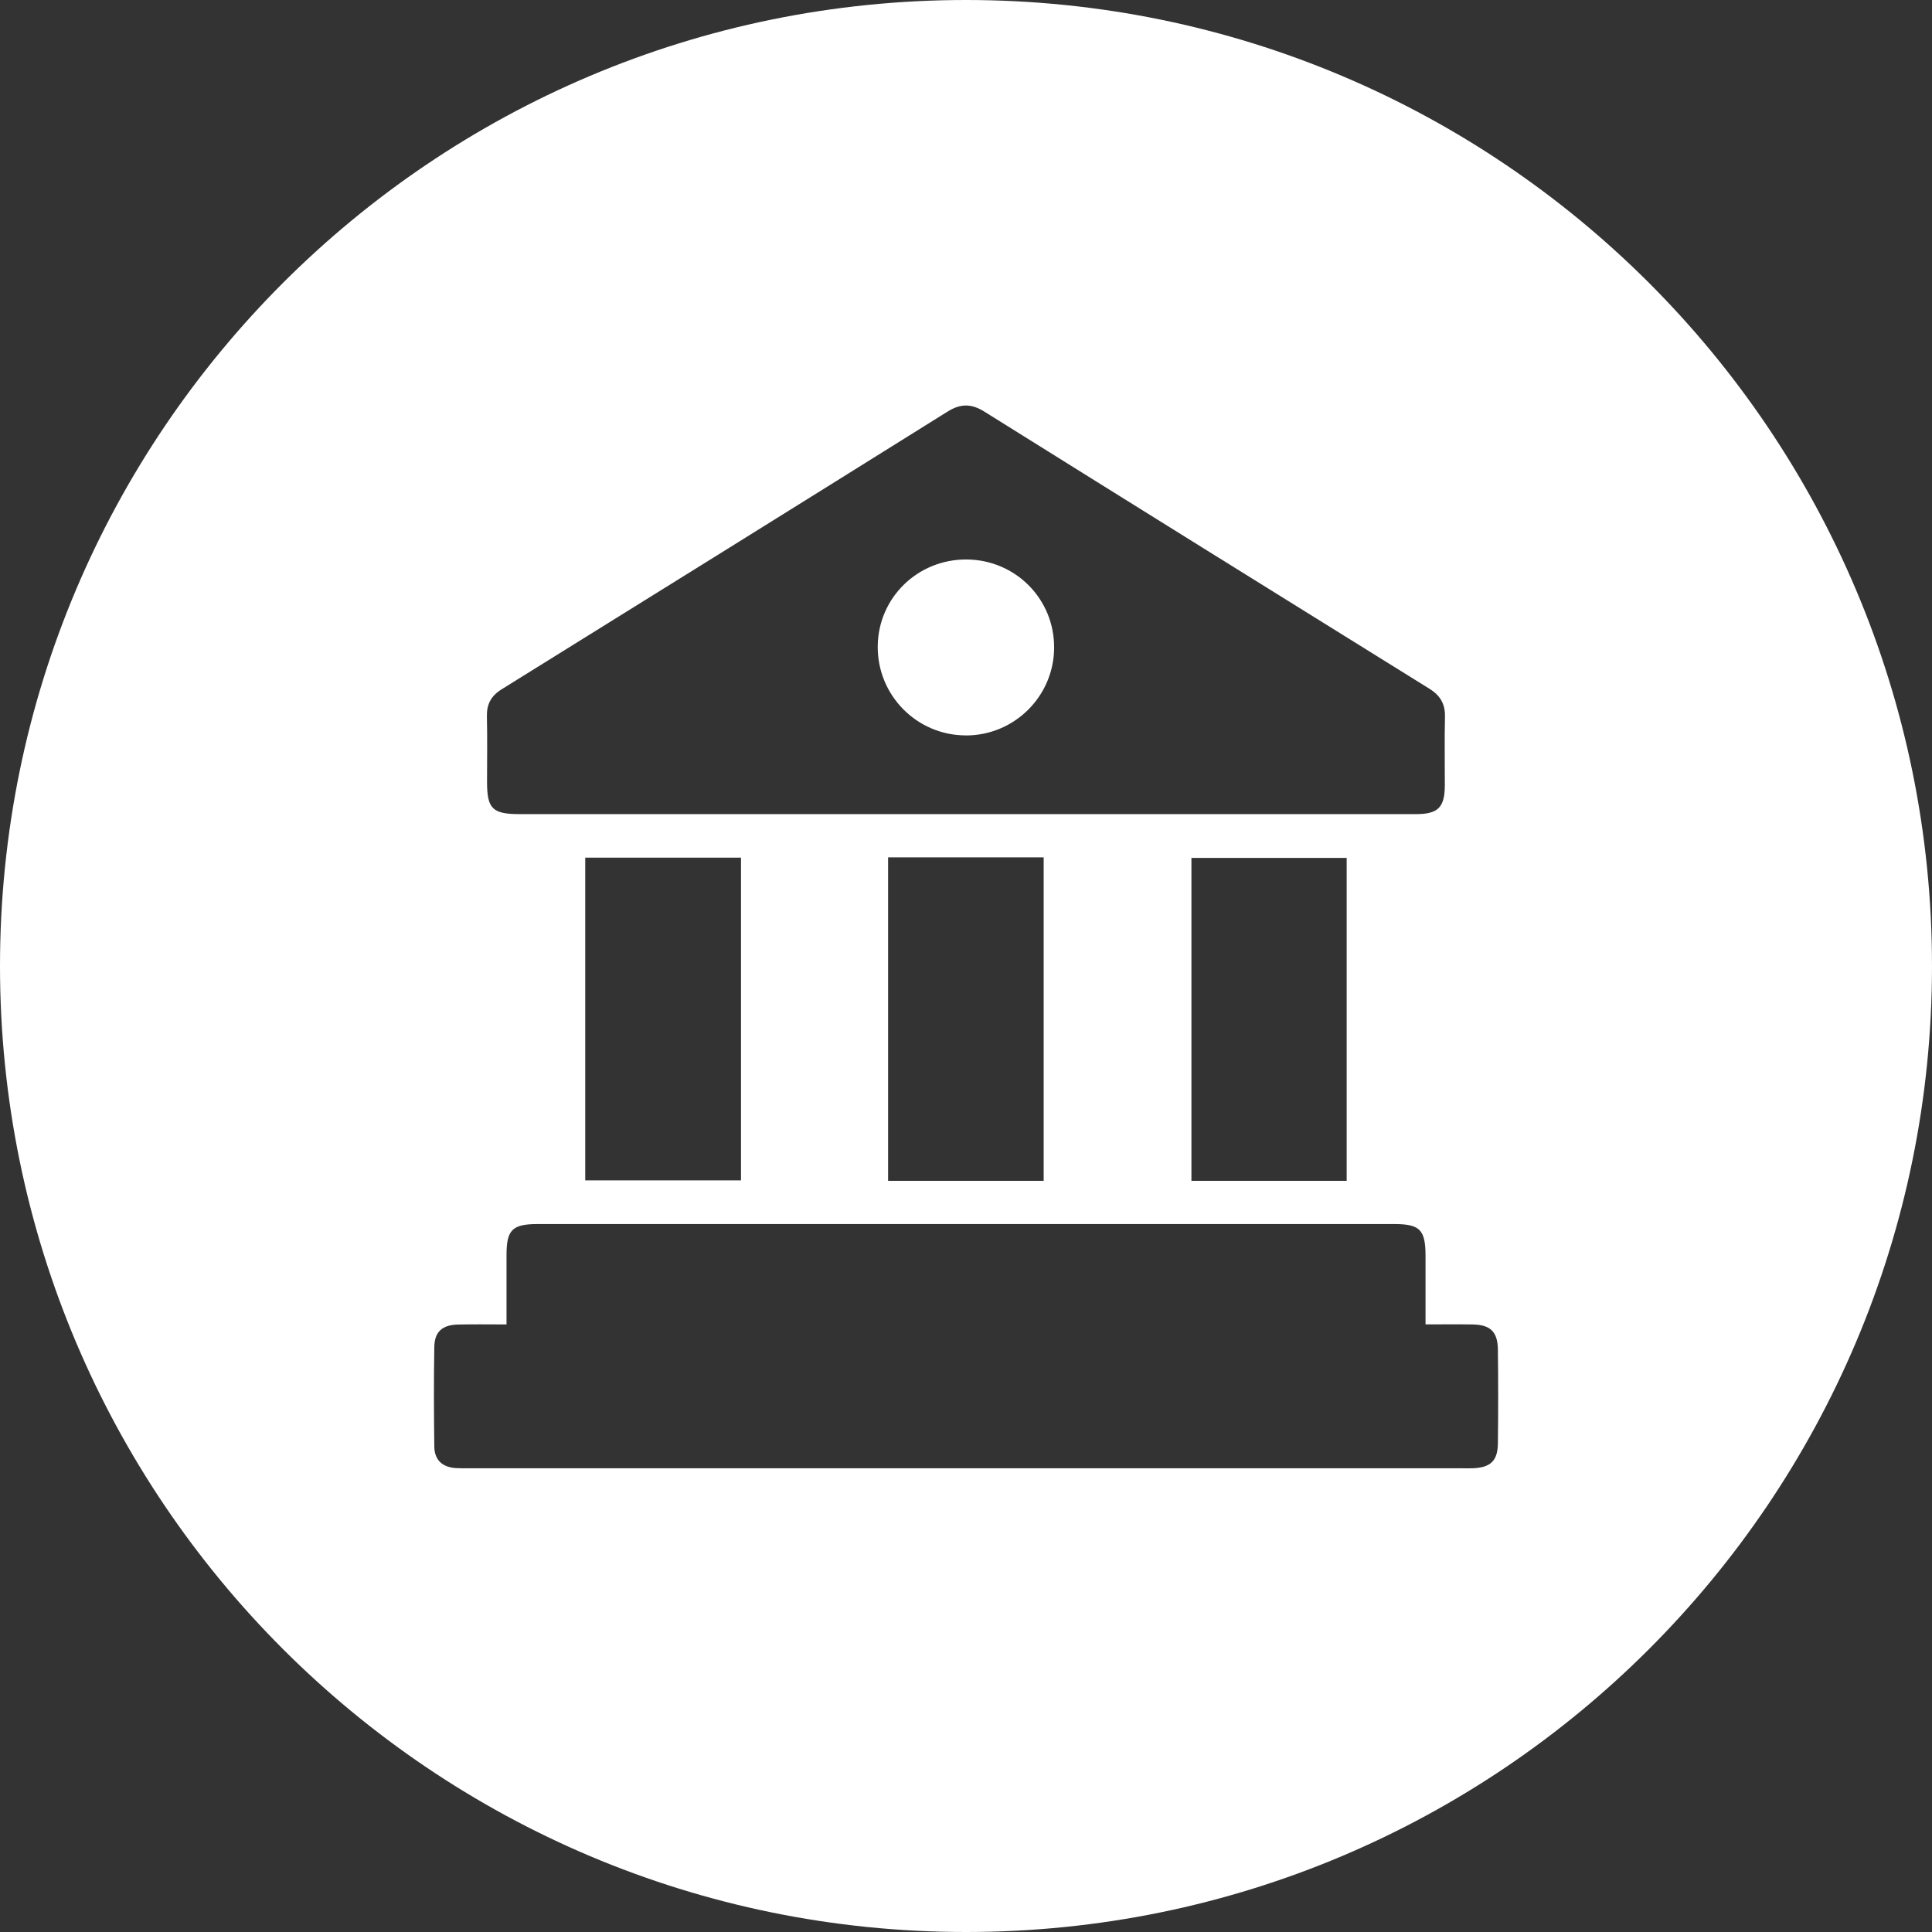 <?xml version="1.0" encoding="UTF-8"?>
<svg id="Layer_2" data-name="Layer 2" xmlns="http://www.w3.org/2000/svg" viewBox="0 0 406.68 406.68">
  <rect x="0" y="0" width="406.68" height="406.68" fill="#333333" stroke="none"/>
  <defs>
    <style>
      .cls-1 {
        fill: #fff;
        stroke-width: 0px;
      }
    </style>
  </defs>
  <g id="Layer_1-2" data-name="Layer 1">
    <g>
      <path class="cls-1" d="m203.33,154.81c10.21,0,18.53-8.28,18.56-18.48.04-10.25-8.13-18.49-18.41-18.56-10.31-.07-18.62,8.04-18.72,18.25-.1,10.35,8.24,18.78,18.56,18.78Z"/>
      <path class="cls-1" d="m203.34,0C91.04,0,0,91.04,0,203.34s91.04,203.34,203.34,203.34,203.34-91.04,203.34-203.34S315.64,0,203.34,0Zm-97.77,145.11c31.33-19.46,62.64-38.94,93.92-58.49,2.74-1.71,5.03-1.66,7.74.04,31.19,19.49,62.42,38.92,93.66,58.32,2.27,1.41,3.34,3.21,3.27,5.91-.11,4.8-.02,9.6-.03,14.4-.01,4.66-1.41,6.08-6.08,6.08-31.59,0-63.19,0-94.78,0-31.29,0-62.59,0-93.88,0-5.73,0-6.87-1.13-6.87-6.77,0-4.6.08-9.2-.03-13.8-.06-2.57.89-4.33,3.08-5.69Zm177.9,35.48v67.97h-32.68v-67.97h32.68Zm-63.78-.12v68.09h-32.75v-68.09h32.75Zm-63.71.06v67.93h-32.79v-67.93h32.79Zm159.32,123.34c-.05,3.63-1.55,5.02-5.17,5.19-.8.04-1.6.01-2.4.01-69.58,0-139.16,0-208.74,0-1,0-2,.02-3-.04-2.84-.17-4.53-1.67-4.57-4.52-.09-7-.12-14,0-20.99.05-3.2,1.69-4.63,4.99-4.71,3.27-.08,6.55-.02,10.21-.02,0-5.12,0-9.89,0-14.66.01-5.27,1.23-6.47,6.57-6.47,60.08,0,120.16,0,180.25,0,5.46,0,6.62,1.18,6.63,6.71,0,4.67,0,9.34,0,14.41,3.52,0,6.69-.04,9.85.01,3.79.06,5.33,1.51,5.38,5.28.08,6.6.08,13.2,0,19.79Z"/>
    </g>
  </g>
</svg>
